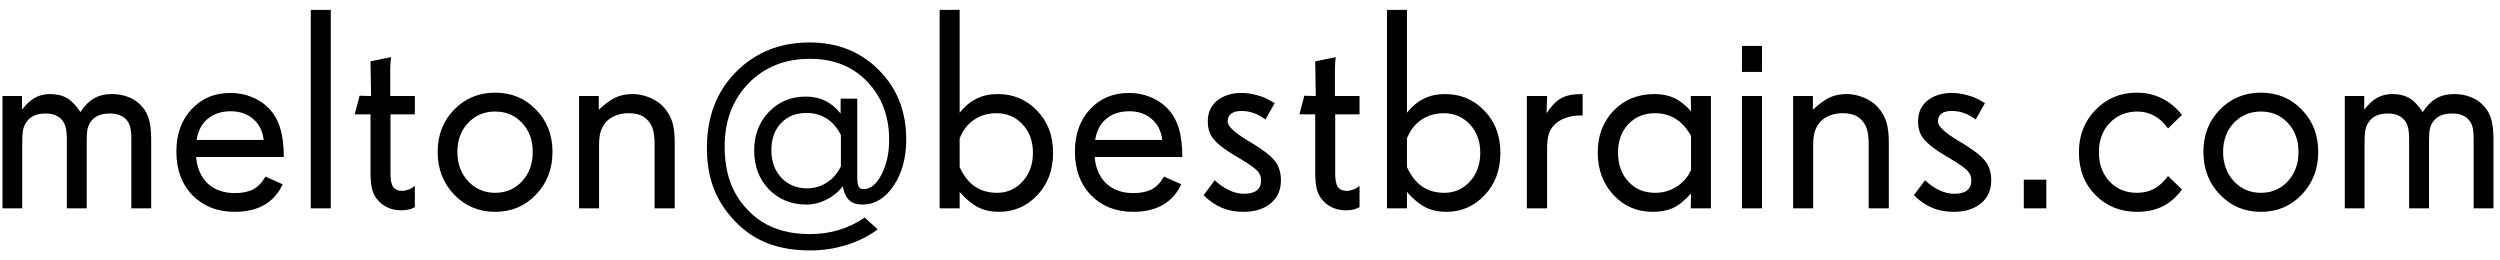 <svg width="192" height="20" viewBox="0 0 192 20" fill="none" xmlns="http://www.w3.org/2000/svg">
<path d="M11.611 16H10.086V10.715C10.086 10.285 10.057 9.963 10 9.748C9.943 9.526 9.839 9.336 9.688 9.179C9.545 9.021 9.373 8.907 9.173 8.835C8.972 8.756 8.736 8.717 8.464 8.717C8.12 8.717 7.834 8.763 7.604 8.856C7.375 8.942 7.186 9.078 7.035 9.265C6.892 9.437 6.792 9.633 6.734 9.855C6.684 10.078 6.659 10.418 6.659 10.876V16H5.134V10.812C5.134 10.36 5.105 10.02 5.048 9.791C4.991 9.555 4.89 9.358 4.747 9.2C4.597 9.035 4.421 8.914 4.221 8.835C4.02 8.756 3.777 8.717 3.49 8.717C3.154 8.717 2.864 8.771 2.62 8.878C2.377 8.985 2.183 9.146 2.04 9.361C1.911 9.533 1.822 9.741 1.771 9.984C1.729 10.221 1.707 10.575 1.707 11.048V16H0.192V7.374H1.686V8.427C2.001 8.011 2.33 7.707 2.674 7.514C3.018 7.32 3.408 7.224 3.845 7.224C4.368 7.224 4.808 7.331 5.166 7.546C5.524 7.761 5.861 8.115 6.176 8.609C6.491 8.122 6.838 7.771 7.218 7.557C7.597 7.335 8.056 7.224 8.593 7.224C9.094 7.224 9.549 7.313 9.957 7.492C10.365 7.664 10.702 7.918 10.967 8.255C11.203 8.541 11.368 8.871 11.461 9.243C11.561 9.608 11.611 10.124 11.611 10.79V16ZM20.248 10.747C20.176 10.074 19.912 9.54 19.453 9.146C18.995 8.745 18.418 8.545 17.724 8.545C17 8.545 16.41 8.738 15.951 9.125C15.493 9.505 15.21 10.045 15.102 10.747H20.248ZM21.795 12.058H15.06C15.138 12.924 15.439 13.604 15.962 14.099C16.492 14.586 17.183 14.829 18.035 14.829C18.615 14.829 19.088 14.732 19.453 14.539C19.818 14.338 20.13 14.013 20.388 13.562L21.709 14.152C21.387 14.854 20.914 15.384 20.291 15.742C19.675 16.093 18.916 16.269 18.014 16.269C16.696 16.269 15.622 15.846 14.791 15.001C13.96 14.149 13.545 13.028 13.545 11.639C13.545 10.314 13.932 9.232 14.705 8.395C15.479 7.557 16.477 7.138 17.702 7.138C18.268 7.138 18.801 7.238 19.303 7.438C19.804 7.632 20.237 7.911 20.602 8.276C21.018 8.692 21.319 9.2 21.505 9.802C21.698 10.403 21.795 11.155 21.795 12.058ZM25.404 16H23.868V0.757H25.404V16ZM31.86 15.914L31.667 16C31.567 16.05 31.445 16.086 31.302 16.107C31.159 16.136 31.001 16.15 30.829 16.15C30.492 16.15 30.181 16.097 29.895 15.989C29.608 15.875 29.354 15.71 29.132 15.495C28.874 15.237 28.695 14.94 28.595 14.604C28.502 14.26 28.455 13.787 28.455 13.185V8.781H27.241L27.617 7.353L28.498 7.374L28.455 4.71L30.034 4.388C30.02 4.452 30.006 4.588 29.991 4.796C29.977 5.004 29.97 5.168 29.97 5.29V7.374H31.86V8.781H29.991V13.336C29.991 13.837 30.063 14.185 30.206 14.378C30.349 14.564 30.571 14.657 30.872 14.657C31.037 14.657 31.205 14.625 31.377 14.56C31.549 14.496 31.71 14.403 31.86 14.281V15.914ZM40.916 11.671C40.916 10.769 40.644 10.027 40.1 9.447C39.562 8.86 38.871 8.566 38.026 8.566C37.188 8.566 36.494 8.86 35.942 9.447C35.398 10.027 35.126 10.769 35.126 11.671C35.126 12.573 35.402 13.322 35.953 13.916C36.505 14.51 37.196 14.808 38.026 14.808C38.864 14.808 39.555 14.51 40.1 13.916C40.644 13.322 40.916 12.573 40.916 11.671ZM42.431 11.671C42.431 12.974 42.008 14.066 41.163 14.947C40.325 15.828 39.28 16.269 38.026 16.269C36.78 16.269 35.731 15.828 34.879 14.947C34.034 14.059 33.611 12.967 33.611 11.671C33.611 10.367 34.034 9.283 34.879 8.416C35.731 7.549 36.78 7.116 38.026 7.116C39.28 7.116 40.325 7.549 41.163 8.416C42.008 9.275 42.431 10.36 42.431 11.671ZM51.819 16H50.273V11.026C50.273 10.604 50.233 10.257 50.154 9.984C50.083 9.712 49.961 9.479 49.789 9.286C49.61 9.078 49.402 8.928 49.166 8.835C48.93 8.742 48.633 8.695 48.274 8.695C47.938 8.695 47.63 8.745 47.351 8.846C47.071 8.946 46.828 9.093 46.62 9.286C46.405 9.508 46.248 9.762 46.148 10.049C46.054 10.335 46.008 10.697 46.008 11.134V16H44.472V7.374H45.986V8.427C46.459 7.983 46.885 7.671 47.265 7.492C47.651 7.313 48.085 7.224 48.565 7.224C49.023 7.224 49.463 7.313 49.886 7.492C50.315 7.664 50.673 7.904 50.96 8.212C51.275 8.563 51.497 8.942 51.626 9.351C51.755 9.759 51.819 10.296 51.819 10.962V16ZM64.581 12.767V10.371C64.302 9.812 63.937 9.39 63.485 9.104C63.041 8.817 62.529 8.674 61.949 8.674C61.133 8.674 60.477 8.935 59.983 9.458C59.489 9.974 59.242 10.665 59.242 11.531C59.242 12.398 59.496 13.103 60.005 13.648C60.52 14.192 61.183 14.464 61.992 14.464C62.544 14.464 63.052 14.313 63.518 14.013C63.983 13.705 64.338 13.289 64.581 12.767ZM69.598 10.693C69.598 12.126 69.272 13.322 68.62 14.281C67.976 15.234 67.174 15.71 66.214 15.71C65.791 15.71 65.458 15.599 65.215 15.377C64.978 15.148 64.814 14.79 64.721 14.303C64.406 14.725 63.994 15.065 63.485 15.323C62.984 15.581 62.472 15.71 61.949 15.71C60.775 15.71 59.808 15.32 59.049 14.539C58.297 13.758 57.921 12.763 57.921 11.553C57.921 10.371 58.297 9.386 59.049 8.599C59.801 7.811 60.746 7.417 61.885 7.417C62.443 7.417 62.938 7.524 63.367 7.739C63.804 7.947 64.201 8.273 64.56 8.717V7.578H65.838V13.669C65.838 13.97 65.874 14.188 65.945 14.324C66.024 14.46 66.142 14.528 66.3 14.528C66.851 14.528 67.32 14.149 67.707 13.39C68.094 12.63 68.287 11.75 68.287 10.747C68.287 8.928 67.725 7.435 66.601 6.268C65.483 5.1 64.019 4.517 62.207 4.517C60.281 4.517 58.705 5.147 57.48 6.407C56.263 7.668 55.654 9.283 55.654 11.252C55.654 12.24 55.79 13.132 56.062 13.927C56.342 14.714 56.764 15.413 57.33 16.021C57.939 16.688 58.641 17.178 59.435 17.493C60.238 17.815 61.161 17.977 62.207 17.977C62.995 17.977 63.732 17.873 64.42 17.665C65.107 17.457 65.77 17.139 66.407 16.709L67.406 17.611C66.74 18.12 65.953 18.517 65.043 18.804C64.133 19.09 63.203 19.233 62.25 19.233C60.982 19.233 59.876 19.047 58.931 18.675C57.985 18.31 57.144 17.733 56.406 16.945C55.683 16.186 55.149 15.352 54.806 14.442C54.462 13.533 54.29 12.505 54.29 11.359C54.29 8.967 55.038 7.02 56.535 5.516C58.032 4.012 59.915 3.26 62.185 3.26C64.32 3.26 66.088 3.965 67.492 5.376C68.896 6.78 69.598 8.552 69.598 10.693ZM79.33 11.735C79.33 10.84 79.061 10.11 78.524 9.544C77.995 8.978 77.332 8.695 76.537 8.695C75.878 8.695 75.302 8.864 74.808 9.2C74.314 9.53 73.945 10.006 73.701 10.629V12.831C74.009 13.504 74.399 14.002 74.872 14.324C75.345 14.646 75.914 14.808 76.58 14.808C77.353 14.808 78.005 14.518 78.535 13.938C79.065 13.357 79.33 12.623 79.33 11.735ZM80.877 11.735C80.877 13.053 80.472 14.138 79.663 14.99C78.861 15.842 77.88 16.269 76.72 16.269C76.125 16.269 75.595 16.154 75.13 15.925C74.664 15.688 74.188 15.295 73.701 14.743V16H72.165V0.757H73.701V8.652C74.095 8.165 74.528 7.807 75.001 7.578C75.474 7.342 76.014 7.224 76.623 7.224C77.826 7.224 78.836 7.65 79.652 8.502C80.469 9.347 80.877 10.425 80.877 11.735ZM89.256 10.747C89.184 10.074 88.919 9.54 88.461 9.146C88.003 8.745 87.426 8.545 86.731 8.545C86.008 8.545 85.417 8.738 84.959 9.125C84.501 9.505 84.218 10.045 84.11 10.747H89.256ZM90.803 12.058H84.067C84.146 12.924 84.447 13.604 84.97 14.099C85.5 14.586 86.191 14.829 87.043 14.829C87.623 14.829 88.096 14.732 88.461 14.539C88.826 14.338 89.138 14.013 89.395 13.562L90.717 14.152C90.394 14.854 89.922 15.384 89.299 15.742C88.683 16.093 87.924 16.269 87.022 16.269C85.704 16.269 84.63 15.846 83.799 15.001C82.968 14.149 82.553 13.028 82.553 11.639C82.553 10.314 82.939 9.232 83.713 8.395C84.486 7.557 85.485 7.138 86.71 7.138C87.276 7.138 87.809 7.238 88.311 7.438C88.812 7.632 89.245 7.911 89.61 8.276C90.026 8.692 90.326 9.2 90.513 9.802C90.706 10.403 90.803 11.155 90.803 12.058ZM98.376 13.841C98.376 14.6 98.111 15.194 97.581 15.624C97.058 16.054 96.36 16.269 95.486 16.269C94.885 16.269 94.333 16.165 93.832 15.957C93.331 15.742 92.865 15.42 92.436 14.99L93.295 13.841C93.646 14.177 94.015 14.435 94.401 14.614C94.788 14.793 95.168 14.883 95.54 14.883C95.97 14.883 96.296 14.797 96.518 14.625C96.74 14.453 96.851 14.199 96.851 13.862C96.851 13.576 96.757 13.332 96.571 13.132C96.392 12.924 95.93 12.598 95.186 12.154L94.96 12.015L94.81 11.929C94.158 11.542 93.682 11.191 93.381 10.876C93.166 10.661 93.008 10.432 92.908 10.188C92.808 9.945 92.758 9.659 92.758 9.329C92.758 8.642 93.001 8.104 93.488 7.718C93.975 7.331 94.598 7.138 95.357 7.138C95.73 7.138 96.12 7.195 96.528 7.31C96.944 7.417 97.302 7.564 97.603 7.75L97.893 7.922L97.184 9.179C96.883 8.95 96.586 8.785 96.292 8.685C95.998 8.577 95.68 8.523 95.336 8.523C94.992 8.523 94.731 8.591 94.552 8.728C94.373 8.864 94.283 9.064 94.283 9.329C94.283 9.68 94.777 10.156 95.766 10.758L95.776 10.769L96.002 10.898C96.94 11.456 97.57 11.936 97.893 12.337C98.215 12.738 98.376 13.239 98.376 13.841ZM104.413 15.914L104.22 16C104.119 16.05 103.998 16.086 103.854 16.107C103.711 16.136 103.554 16.15 103.382 16.15C103.045 16.15 102.734 16.097 102.447 15.989C102.161 15.875 101.907 15.71 101.685 15.495C101.427 15.237 101.248 14.94 101.147 14.604C101.054 14.26 101.008 13.787 101.008 13.185V8.781H99.794L100.17 7.353L101.051 7.374L101.008 4.71L102.587 4.388C102.573 4.452 102.558 4.588 102.544 4.796C102.53 5.004 102.522 5.168 102.522 5.29V7.374H104.413V8.781H102.544V13.336C102.544 13.837 102.616 14.185 102.759 14.378C102.902 14.564 103.124 14.657 103.425 14.657C103.59 14.657 103.758 14.625 103.93 14.56C104.102 14.496 104.263 14.403 104.413 14.281V15.914ZM113.684 11.735C113.684 10.84 113.415 10.11 112.878 9.544C112.348 8.978 111.686 8.695 110.891 8.695C110.232 8.695 109.655 8.864 109.161 9.2C108.667 9.53 108.298 10.006 108.055 10.629V12.831C108.363 13.504 108.753 14.002 109.226 14.324C109.698 14.646 110.268 14.808 110.934 14.808C111.707 14.808 112.359 14.518 112.889 13.938C113.419 13.357 113.684 12.623 113.684 11.735ZM115.23 11.735C115.23 13.053 114.826 14.138 114.017 14.99C113.215 15.842 112.233 16.269 111.073 16.269C110.479 16.269 109.949 16.154 109.483 15.925C109.018 15.688 108.542 15.295 108.055 14.743V16H106.519V0.757H108.055V8.652C108.449 8.165 108.882 7.807 109.354 7.578C109.827 7.342 110.368 7.224 110.977 7.224C112.18 7.224 113.189 7.65 114.006 8.502C114.822 9.347 115.23 10.425 115.23 11.735ZM121.547 8.867H121.396C120.96 8.867 120.569 8.932 120.226 9.061C119.882 9.182 119.595 9.361 119.366 9.598C119.173 9.791 119.033 10.027 118.947 10.307C118.861 10.579 118.818 10.937 118.818 11.381V16H117.261V7.374H118.818L118.775 8.695C119.141 8.144 119.513 7.761 119.893 7.546C120.279 7.331 120.795 7.224 121.439 7.224H121.547V8.867ZM129.872 13.057V10.435C129.543 9.848 129.149 9.411 128.69 9.125C128.239 8.839 127.709 8.695 127.101 8.695C126.27 8.695 125.59 8.975 125.06 9.533C124.53 10.092 124.265 10.819 124.265 11.714C124.265 12.63 124.53 13.375 125.06 13.948C125.59 14.521 126.277 14.808 127.122 14.808C127.724 14.808 128.271 14.65 128.766 14.335C129.267 14.013 129.636 13.587 129.872 13.057ZM131.397 16H129.851L129.872 14.861C129.364 15.42 128.891 15.796 128.454 15.989C128.024 16.175 127.516 16.269 126.929 16.269C125.718 16.269 124.712 15.835 123.91 14.969C123.108 14.102 122.707 13.017 122.707 11.714C122.707 10.411 123.115 9.336 123.932 8.491C124.755 7.646 125.797 7.224 127.058 7.224C127.638 7.224 128.143 7.324 128.572 7.524C129.009 7.725 129.442 8.065 129.872 8.545L129.851 7.374H131.397V16ZM135.318 16H133.782V7.374H135.318V16ZM135.318 5.526H133.782V3.528H135.318V5.526ZM145.062 16H143.515V11.026C143.515 10.604 143.475 10.257 143.396 9.984C143.325 9.712 143.203 9.479 143.031 9.286C142.852 9.078 142.645 8.928 142.408 8.835C142.172 8.742 141.875 8.695 141.517 8.695C141.18 8.695 140.872 8.745 140.593 8.846C140.313 8.946 140.07 9.093 139.862 9.286C139.647 9.508 139.49 9.762 139.39 10.049C139.297 10.335 139.25 10.697 139.25 11.134V16H137.714V7.374H139.229V8.427C139.701 7.983 140.127 7.671 140.507 7.492C140.894 7.313 141.327 7.224 141.807 7.224C142.265 7.224 142.705 7.313 143.128 7.492C143.558 7.664 143.916 7.904 144.202 8.212C144.517 8.563 144.739 8.942 144.868 9.351C144.997 9.759 145.062 10.296 145.062 10.962V16ZM152.925 13.841C152.925 14.6 152.66 15.194 152.13 15.624C151.607 16.054 150.909 16.269 150.035 16.269C149.434 16.269 148.882 16.165 148.381 15.957C147.88 15.742 147.414 15.42 146.984 14.99L147.844 13.841C148.195 14.177 148.563 14.435 148.95 14.614C149.337 14.793 149.716 14.883 150.089 14.883C150.519 14.883 150.844 14.797 151.066 14.625C151.288 14.453 151.399 14.199 151.399 13.862C151.399 13.576 151.306 13.332 151.12 13.132C150.941 12.924 150.479 12.598 149.734 12.154L149.509 12.015L149.358 11.929C148.707 11.542 148.23 11.191 147.93 10.876C147.715 10.661 147.557 10.432 147.457 10.188C147.357 9.945 147.307 9.659 147.307 9.329C147.307 8.642 147.55 8.104 148.037 7.718C148.524 7.331 149.147 7.138 149.906 7.138C150.279 7.138 150.669 7.195 151.077 7.31C151.493 7.417 151.851 7.564 152.151 7.75L152.441 7.922L151.732 9.179C151.432 8.95 151.134 8.785 150.841 8.685C150.547 8.577 150.229 8.523 149.885 8.523C149.541 8.523 149.28 8.591 149.101 8.728C148.922 8.864 148.832 9.064 148.832 9.329C148.832 9.68 149.326 10.156 150.314 10.758L150.325 10.769L150.551 10.898C151.489 11.456 152.119 11.936 152.441 12.337C152.764 12.738 152.925 13.239 152.925 13.841ZM157.157 16H155.428V13.798H157.157V16ZM167.577 14.55C167.155 15.13 166.66 15.563 166.095 15.85C165.529 16.129 164.874 16.269 164.129 16.269C162.854 16.269 161.791 15.842 160.938 14.99C160.086 14.138 159.66 13.039 159.66 11.692C159.66 10.396 160.086 9.311 160.938 8.438C161.791 7.557 162.847 7.116 164.107 7.116C164.781 7.116 165.4 7.252 165.966 7.524C166.539 7.789 167.04 8.18 167.47 8.695L167.577 8.824L166.503 9.866C166.209 9.444 165.862 9.121 165.461 8.899C165.06 8.677 164.623 8.566 164.15 8.566C163.291 8.566 162.582 8.86 162.023 9.447C161.472 10.027 161.196 10.776 161.196 11.692C161.196 12.609 161.468 13.357 162.013 13.938C162.557 14.518 163.262 14.808 164.129 14.808C164.623 14.808 165.06 14.704 165.439 14.496C165.826 14.288 166.181 13.963 166.503 13.519L167.577 14.55ZM176.525 11.671C176.525 10.769 176.253 10.027 175.709 9.447C175.172 8.86 174.481 8.566 173.636 8.566C172.798 8.566 172.103 8.86 171.552 9.447C171.007 10.027 170.735 10.769 170.735 11.671C170.735 12.573 171.011 13.322 171.562 13.916C172.114 14.51 172.805 14.808 173.636 14.808C174.474 14.808 175.165 14.51 175.709 13.916C176.253 13.322 176.525 12.573 176.525 11.671ZM178.04 11.671C178.04 12.974 177.618 14.066 176.772 14.947C175.935 15.828 174.889 16.269 173.636 16.269C172.39 16.269 171.34 15.828 170.488 14.947C169.643 14.059 169.221 12.967 169.221 11.671C169.221 10.367 169.643 9.283 170.488 8.416C171.34 7.549 172.39 7.116 173.636 7.116C174.889 7.116 175.935 7.549 176.772 8.416C177.618 9.275 178.04 10.36 178.04 11.671ZM191.5 16H189.975V10.715C189.975 10.285 189.946 9.963 189.889 9.748C189.831 9.526 189.728 9.336 189.577 9.179C189.434 9.021 189.262 8.907 189.062 8.835C188.861 8.756 188.625 8.717 188.353 8.717C188.009 8.717 187.722 8.763 187.493 8.856C187.264 8.942 187.074 9.078 186.924 9.265C186.781 9.437 186.68 9.633 186.623 9.855C186.573 10.078 186.548 10.418 186.548 10.876V16H185.022V10.812C185.022 10.36 184.994 10.02 184.937 9.791C184.879 9.555 184.779 9.358 184.636 9.2C184.485 9.035 184.31 8.914 184.109 8.835C183.909 8.756 183.665 8.717 183.379 8.717C183.042 8.717 182.752 8.771 182.509 8.878C182.265 8.985 182.072 9.146 181.929 9.361C181.8 9.533 181.71 9.741 181.66 9.984C181.617 10.221 181.596 10.575 181.596 11.048V16H180.081V7.374H181.574V8.427C181.889 8.011 182.219 7.707 182.562 7.514C182.906 7.32 183.297 7.224 183.733 7.224C184.256 7.224 184.697 7.331 185.055 7.546C185.413 7.761 185.749 8.115 186.064 8.609C186.38 8.122 186.727 7.771 187.106 7.557C187.486 7.335 187.944 7.224 188.481 7.224C188.983 7.224 189.438 7.313 189.846 7.492C190.254 7.664 190.59 7.918 190.855 8.255C191.092 8.541 191.257 8.871 191.35 9.243C191.45 9.608 191.5 10.124 191.5 10.79V16Z" fill="black"/>
</svg>
